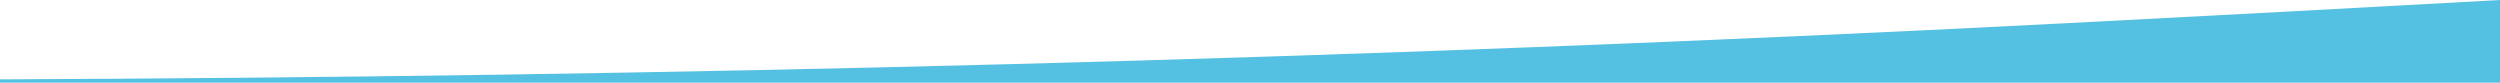 <?xml version="1.0" encoding="UTF-8"?>
<svg xmlns="http://www.w3.org/2000/svg" version="1.1" viewBox="0 0 1512 50">
  <defs>
    <style>
      .cls-1 {
        fill: #55C1E2;
        fill-rule: evenodd;
      }
    </style>
  </defs>
  <!-- Generator: Adobe Illustrator 28.7.1, SVG Export Plug-In . SVG Version: 1.2.0 Build 142)  -->
  <g>
    <g id="Ebene_1">
      <g id="Ebene_1-2" data-name="Ebene_1">
        <path class="cls-1" d="M0,48v2h1512V0c-87.1,4.8-175.7,9.6-265.7,14.2C817.9,36.2,400,46.4,0,48Z"/>
      </g>
    </g>
  </g>
</svg>